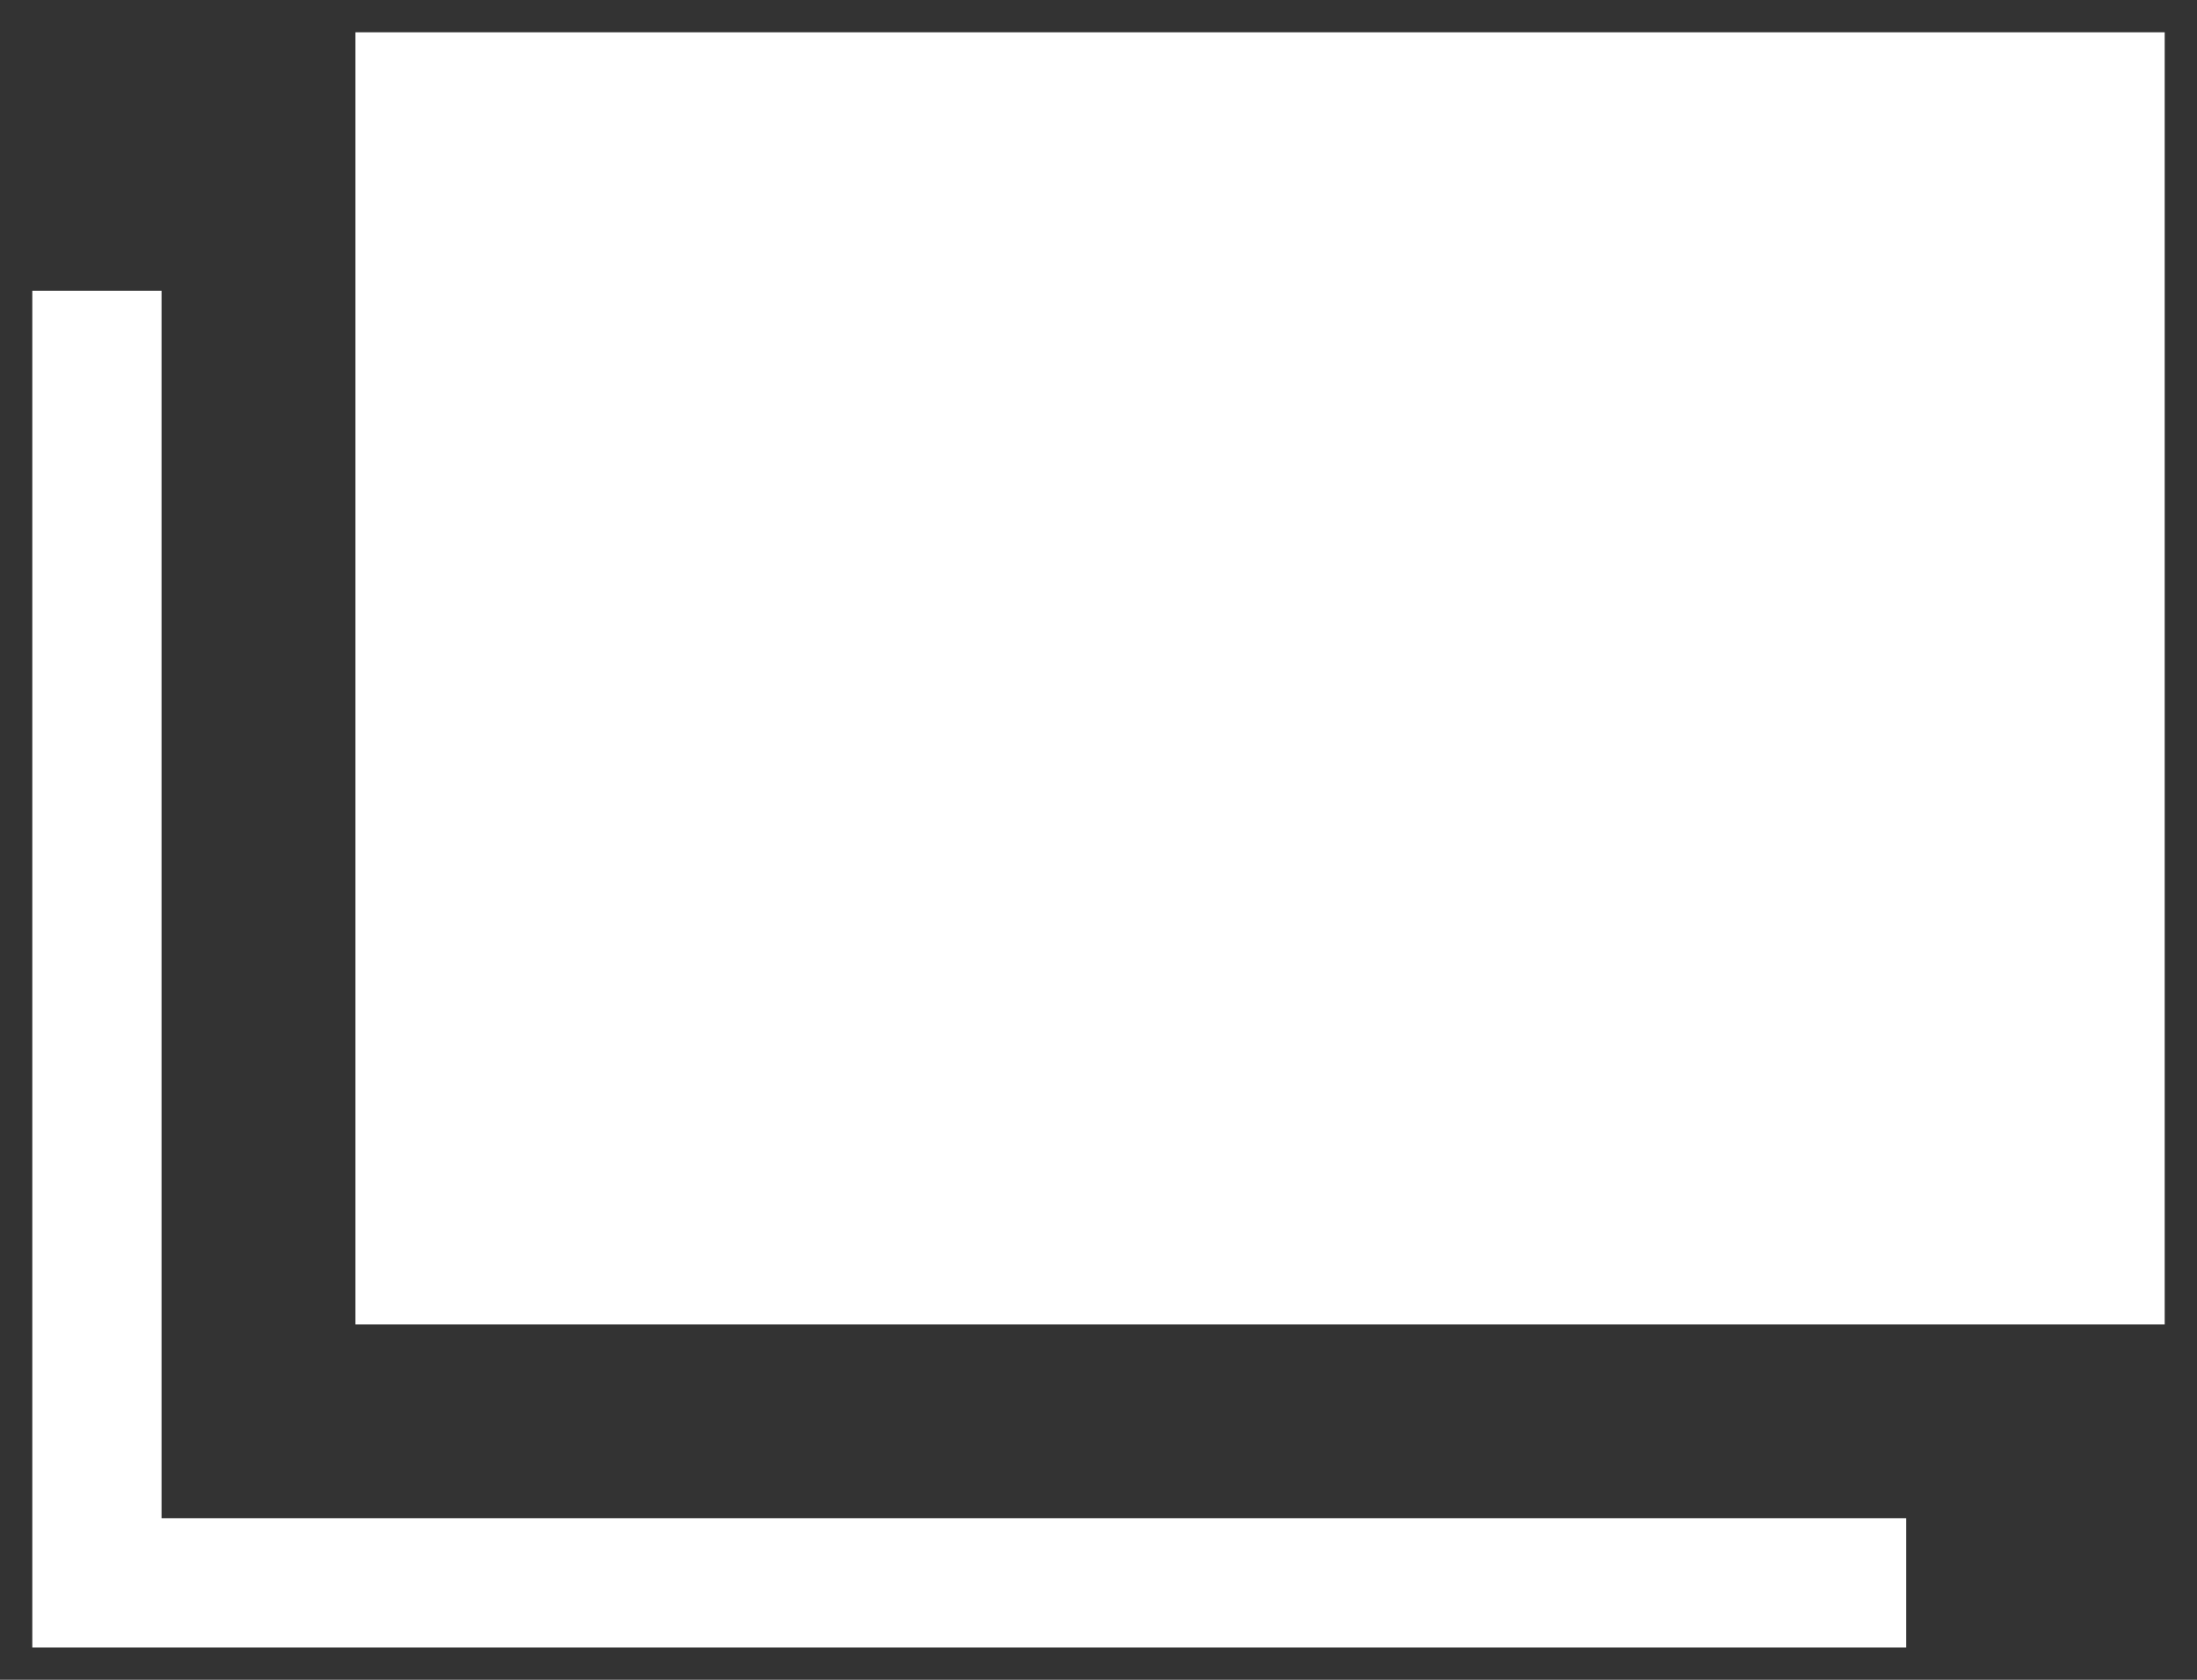 <?xml version="1.0" encoding="UTF-8"?>
<svg id="_レイヤー_1" data-name="レイヤー_1" xmlns="http://www.w3.org/2000/svg" width="17" height="13" version="1.1" viewBox="0 0 17 13">
  <rect x="0" y="0" width="17" height="13" fill="#333333" stroke="none"/>
  <!-- Generator: Adobe Illustrator 29.7.1, SVG Export Plug-In . SVG Version: 2.1.1 Build 8)  -->
  <defs>
    <style>
      .st0 {
        fill: #fff;
      }
    </style>
  </defs>
  <rect class="st0" x="2.75" y=".25" width="14" height="10"/>
  <polygon class="st0" points="14.75 12.75 .25 12.75 .25 2.25 1.25 2.25 1.25 11.75 14.75 11.75 14.75 12.75"/>
</svg>